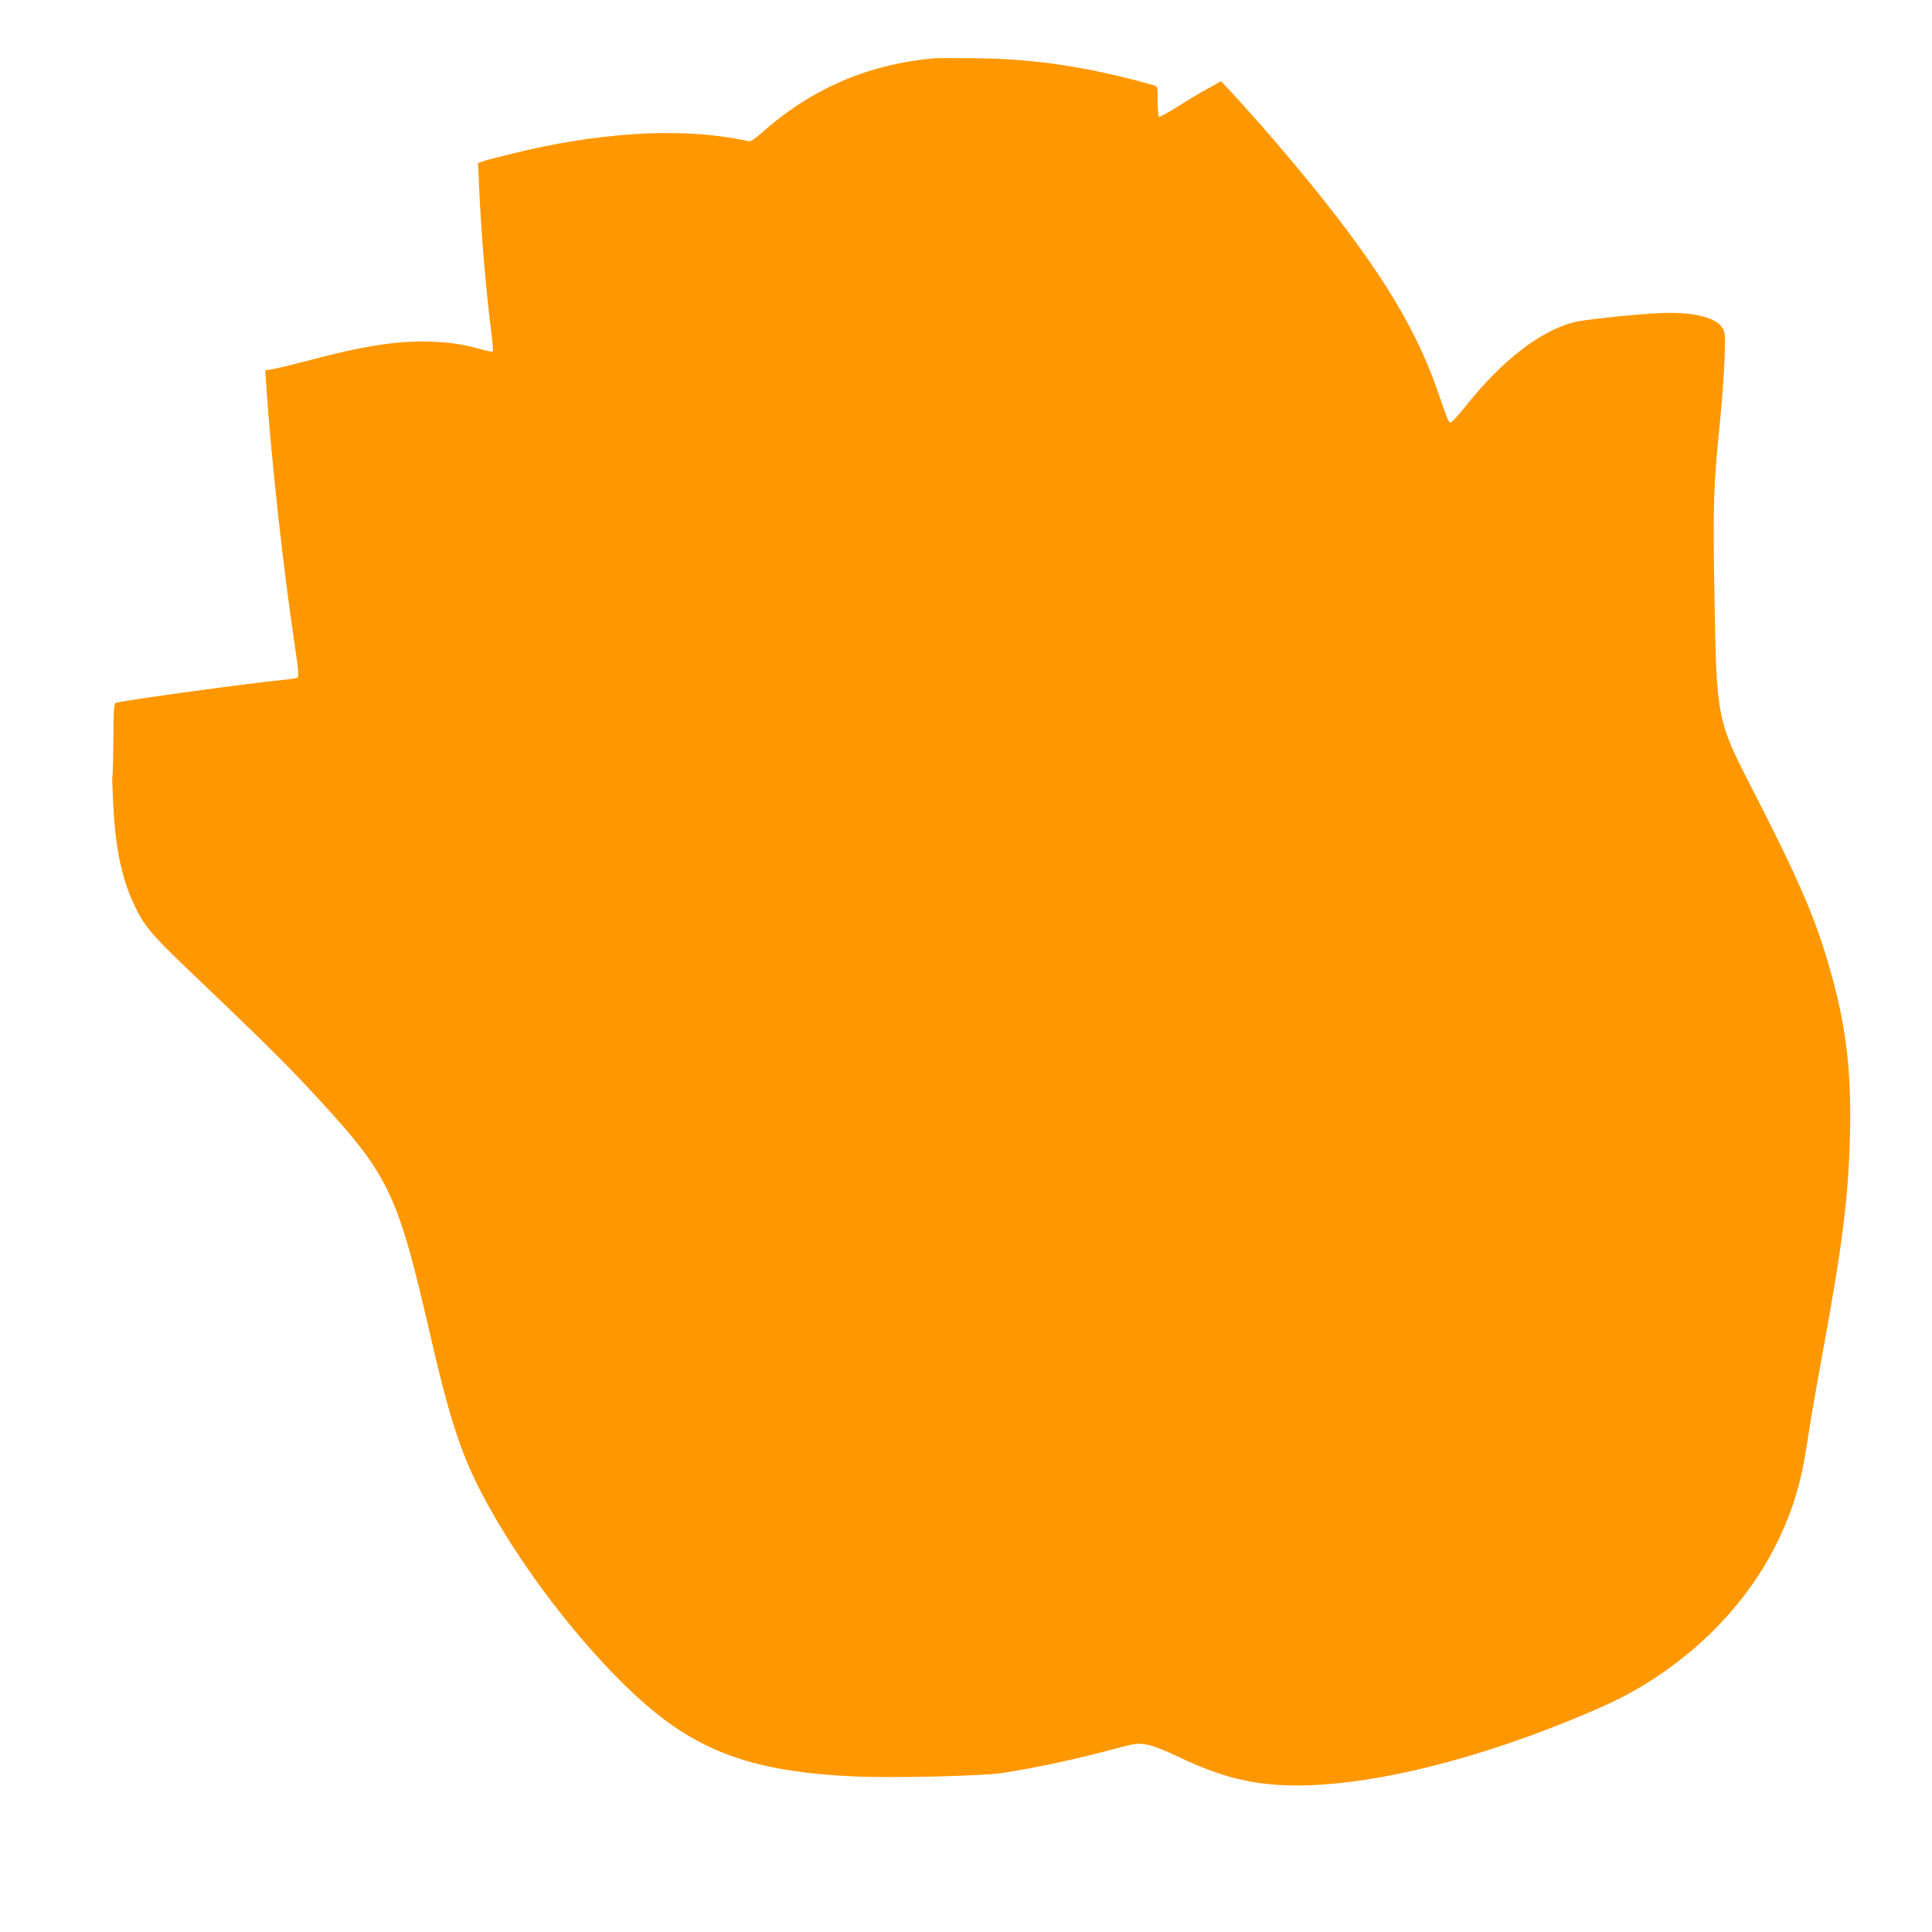 <?xml version="1.0" standalone="no"?>
<!DOCTYPE svg PUBLIC "-//W3C//DTD SVG 20010904//EN"
 "http://www.w3.org/TR/2001/REC-SVG-20010904/DTD/svg10.dtd">
<svg version="1.0" xmlns="http://www.w3.org/2000/svg"
 width="1280pt" height="1280pt" viewBox="0 0 1280 1280"
 preserveAspectRatio="xMidYMid meet">
<g transform="translate(0,1280) scale(0.1,-0.1)"
fill="#ff9800" stroke="none">
<path d="M6190 12414 c-445 -41 -816 -202 -1148 -498 -41 -37 -70 -55 -80 -52
-10 3 -56 12 -103 20 -396 69 -912 34 -1454 -99 -99 -24 -193 -48 -209 -55
l-29 -11 7 -152 c14 -321 47 -706 82 -976 8 -62 12 -116 9 -119 -3 -3 -27 0
-53 7 -127 37 -218 52 -342 57 -219 10 -457 -26 -813 -121 -92 -24 -197 -50
-233 -57 l-67 -12 7 -100 c32 -478 111 -1201 188 -1714 25 -170 29 -215 19
-221 -7 -5 -47 -11 -90 -15 -190 -17 -1056 -135 -1112 -152 -14 -4 -16 -33
-18 -241 -1 -130 -4 -239 -6 -243 -3 -4 0 -90 5 -192 15 -288 55 -480 136
-656 62 -135 114 -200 321 -398 502 -479 666 -641 827 -813 551 -590 593 -675
825 -1682 142 -614 225 -841 438 -1202 283 -480 708 -993 1048 -1266 346 -278
703 -392 1308 -420 259 -12 854 2 992 23 229 36 476 89 734 158 150 40 156 40
220 29 38 -7 110 -34 171 -63 257 -124 432 -178 641 -199 519 -50 1315 131
2139 485 182 79 280 131 422 224 361 239 647 561 818 925 91 193 146 380 180
610 26 170 51 315 105 612 134 730 173 1045 182 1465 8 397 -24 680 -117 1021
-100 369 -206 618 -537 1264 -226 439 -231 463 -244 1250 -11 628 -7 739 37
1180 14 138 27 324 30 415 5 155 4 167 -15 198 -46 73 -206 109 -426 97 -186
-10 -494 -43 -558 -60 -226 -59 -477 -254 -720 -560 -44 -55 -86 -101 -93
-103 -16 -4 -17 -2 -95 223 -153 439 -426 868 -944 1488 -153 183 -291 340
-416 475 l-69 74 -82 -46 c-46 -24 -137 -79 -202 -120 -66 -41 -123 -73 -128
-70 -4 3 -8 49 -8 103 0 94 -1 99 -22 105 -425 120 -782 175 -1163 180 -137 2
-270 2 -295 0z"/>
</g>
</svg>
